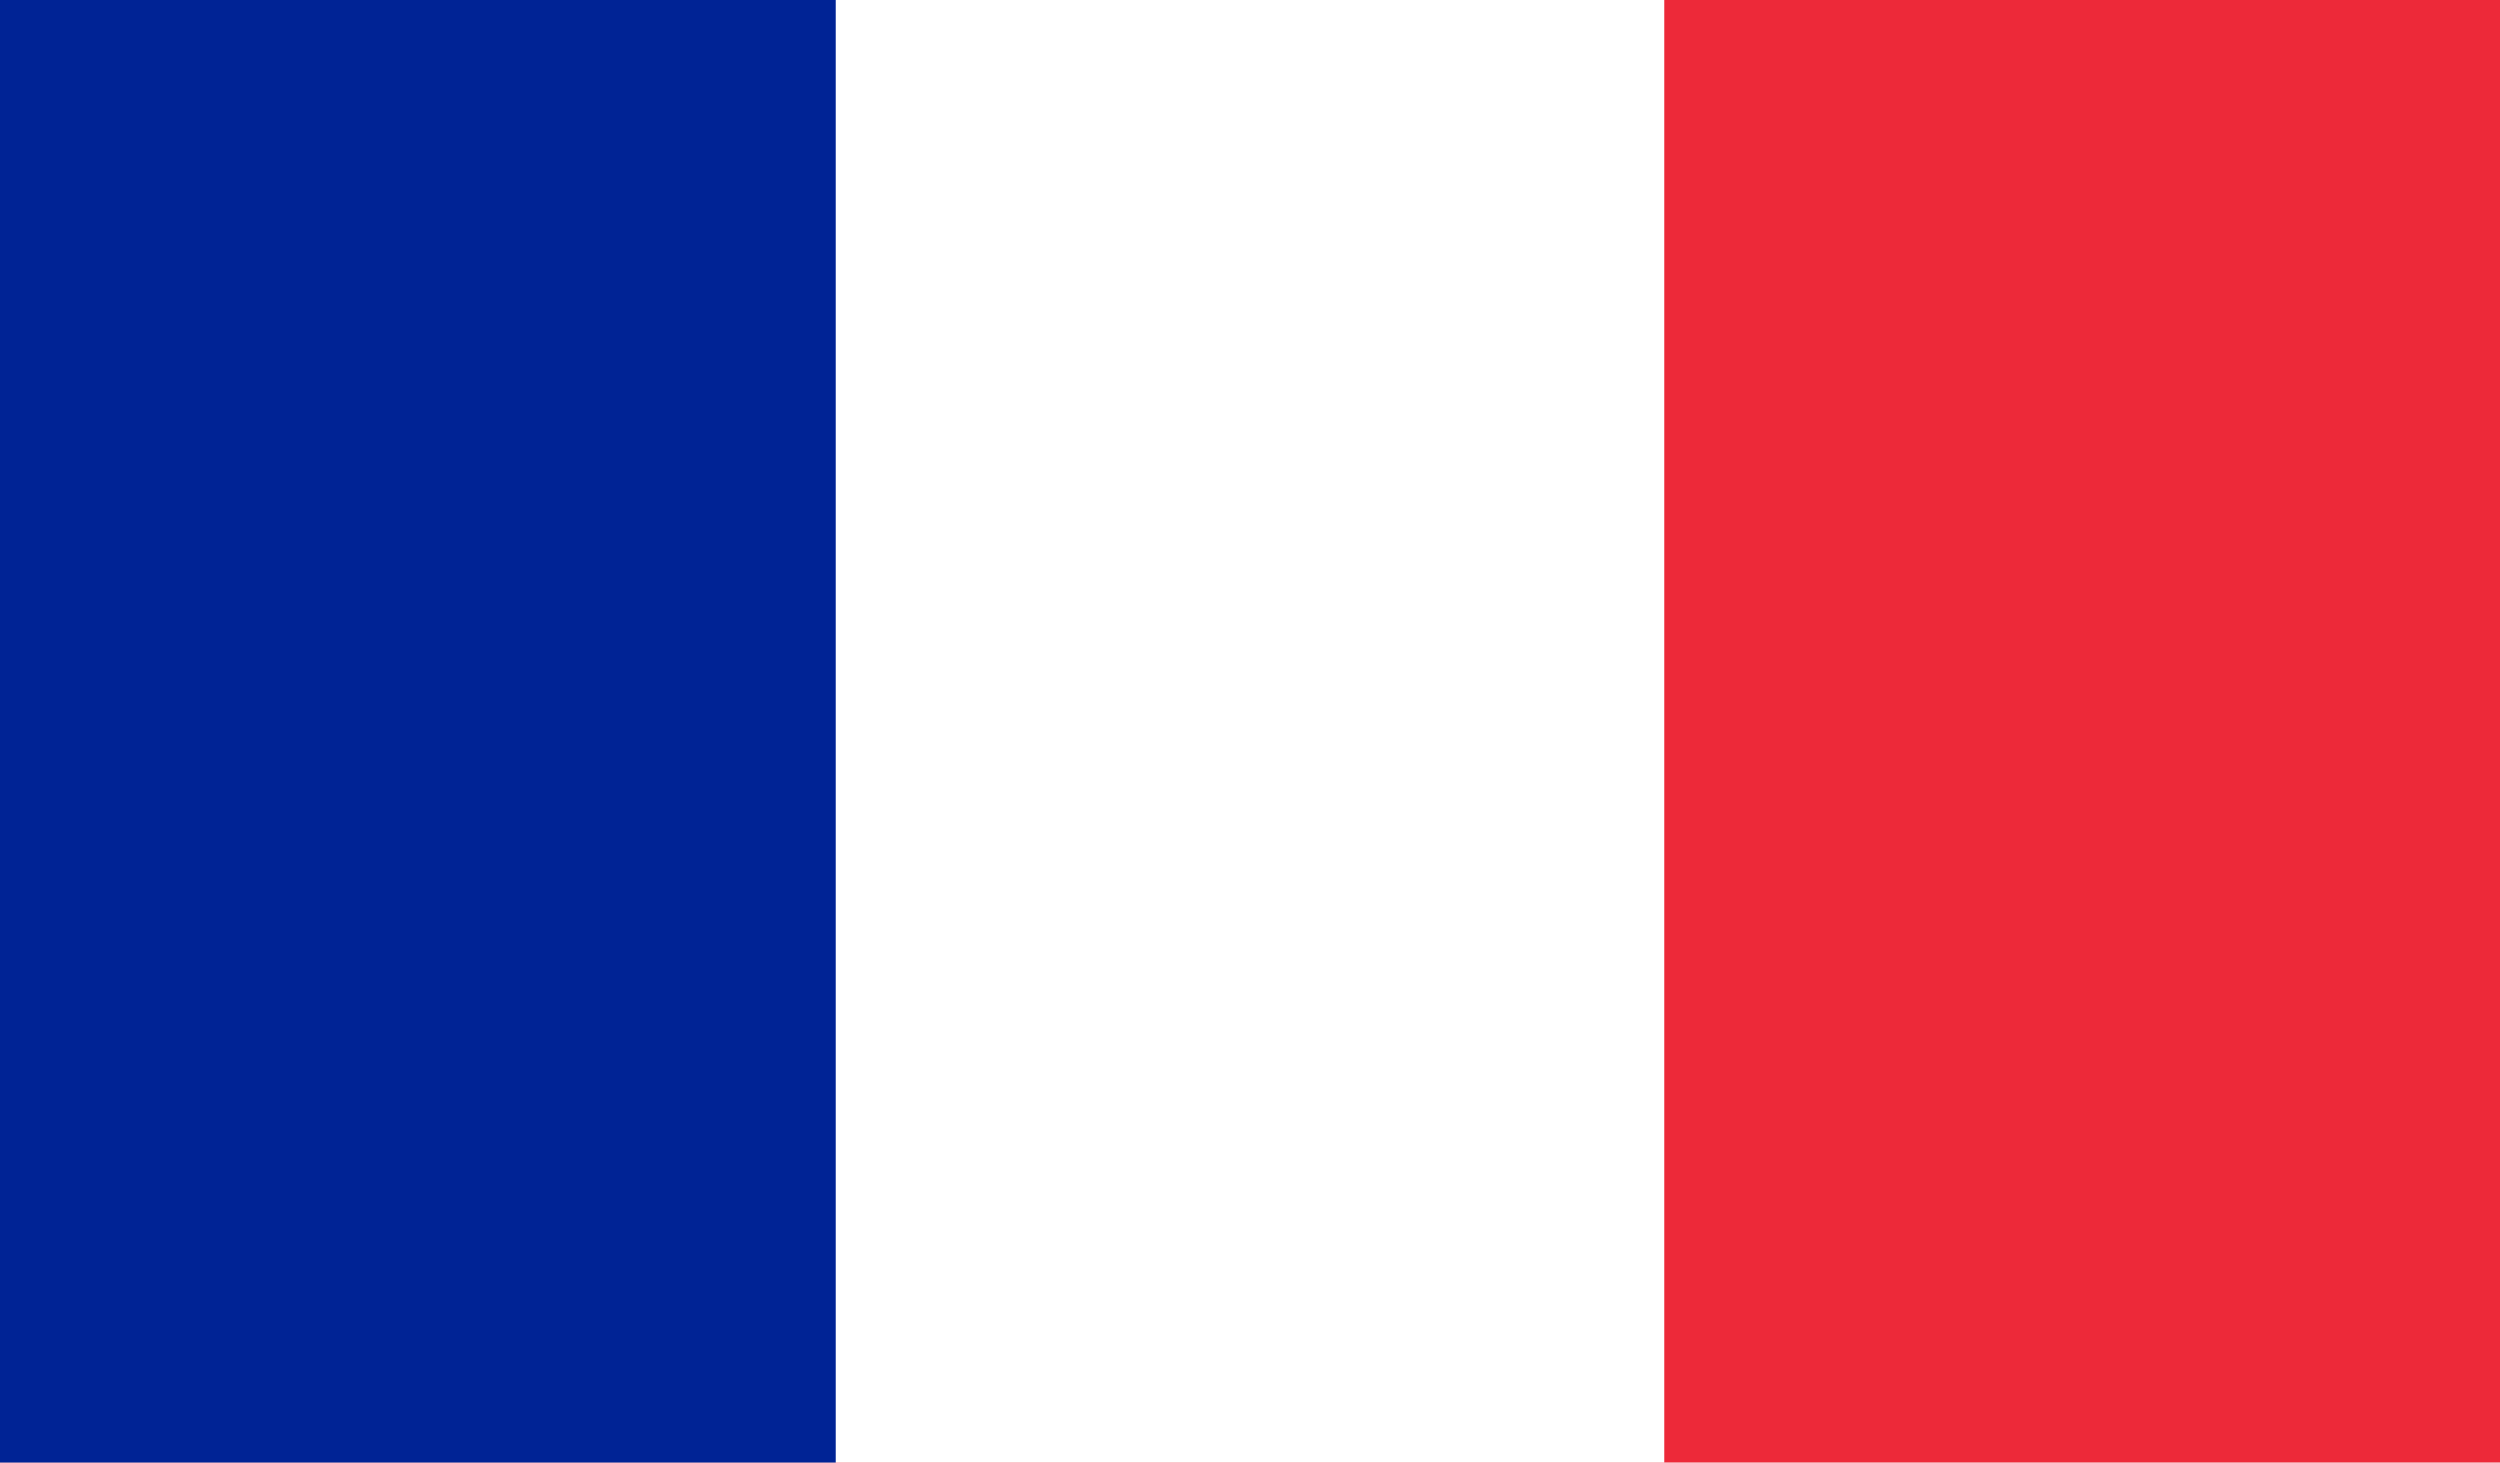 <?xml version="1.0" encoding="utf-8"?>
<!-- Generator: Adobe Illustrator 25.4.1, SVG Export Plug-In . SVG Version: 6.00 Build 0)  -->
<svg version="1.1" id="b3dca5ae-2b71-4e2f-a581-6091e0db9d59"
	 xmlns="http://www.w3.org/2000/svg" xmlns:xlink="http://www.w3.org/1999/xlink" x="0px" y="0px" width="34.7px" height="20.3px"
	 viewBox="0 0 34.7 20.3" style="enable-background:new 0 0 34.7 20.3;" xml:space="preserve">
<rect style="fill:#ED2939;" width="34.7" height="20.3"/>
<rect style="fill:#FFFFFF;" width="23.1" height="20.3"/>
<rect style="fill:#002395;" width="11.6" height="20.3"/>
</svg>
